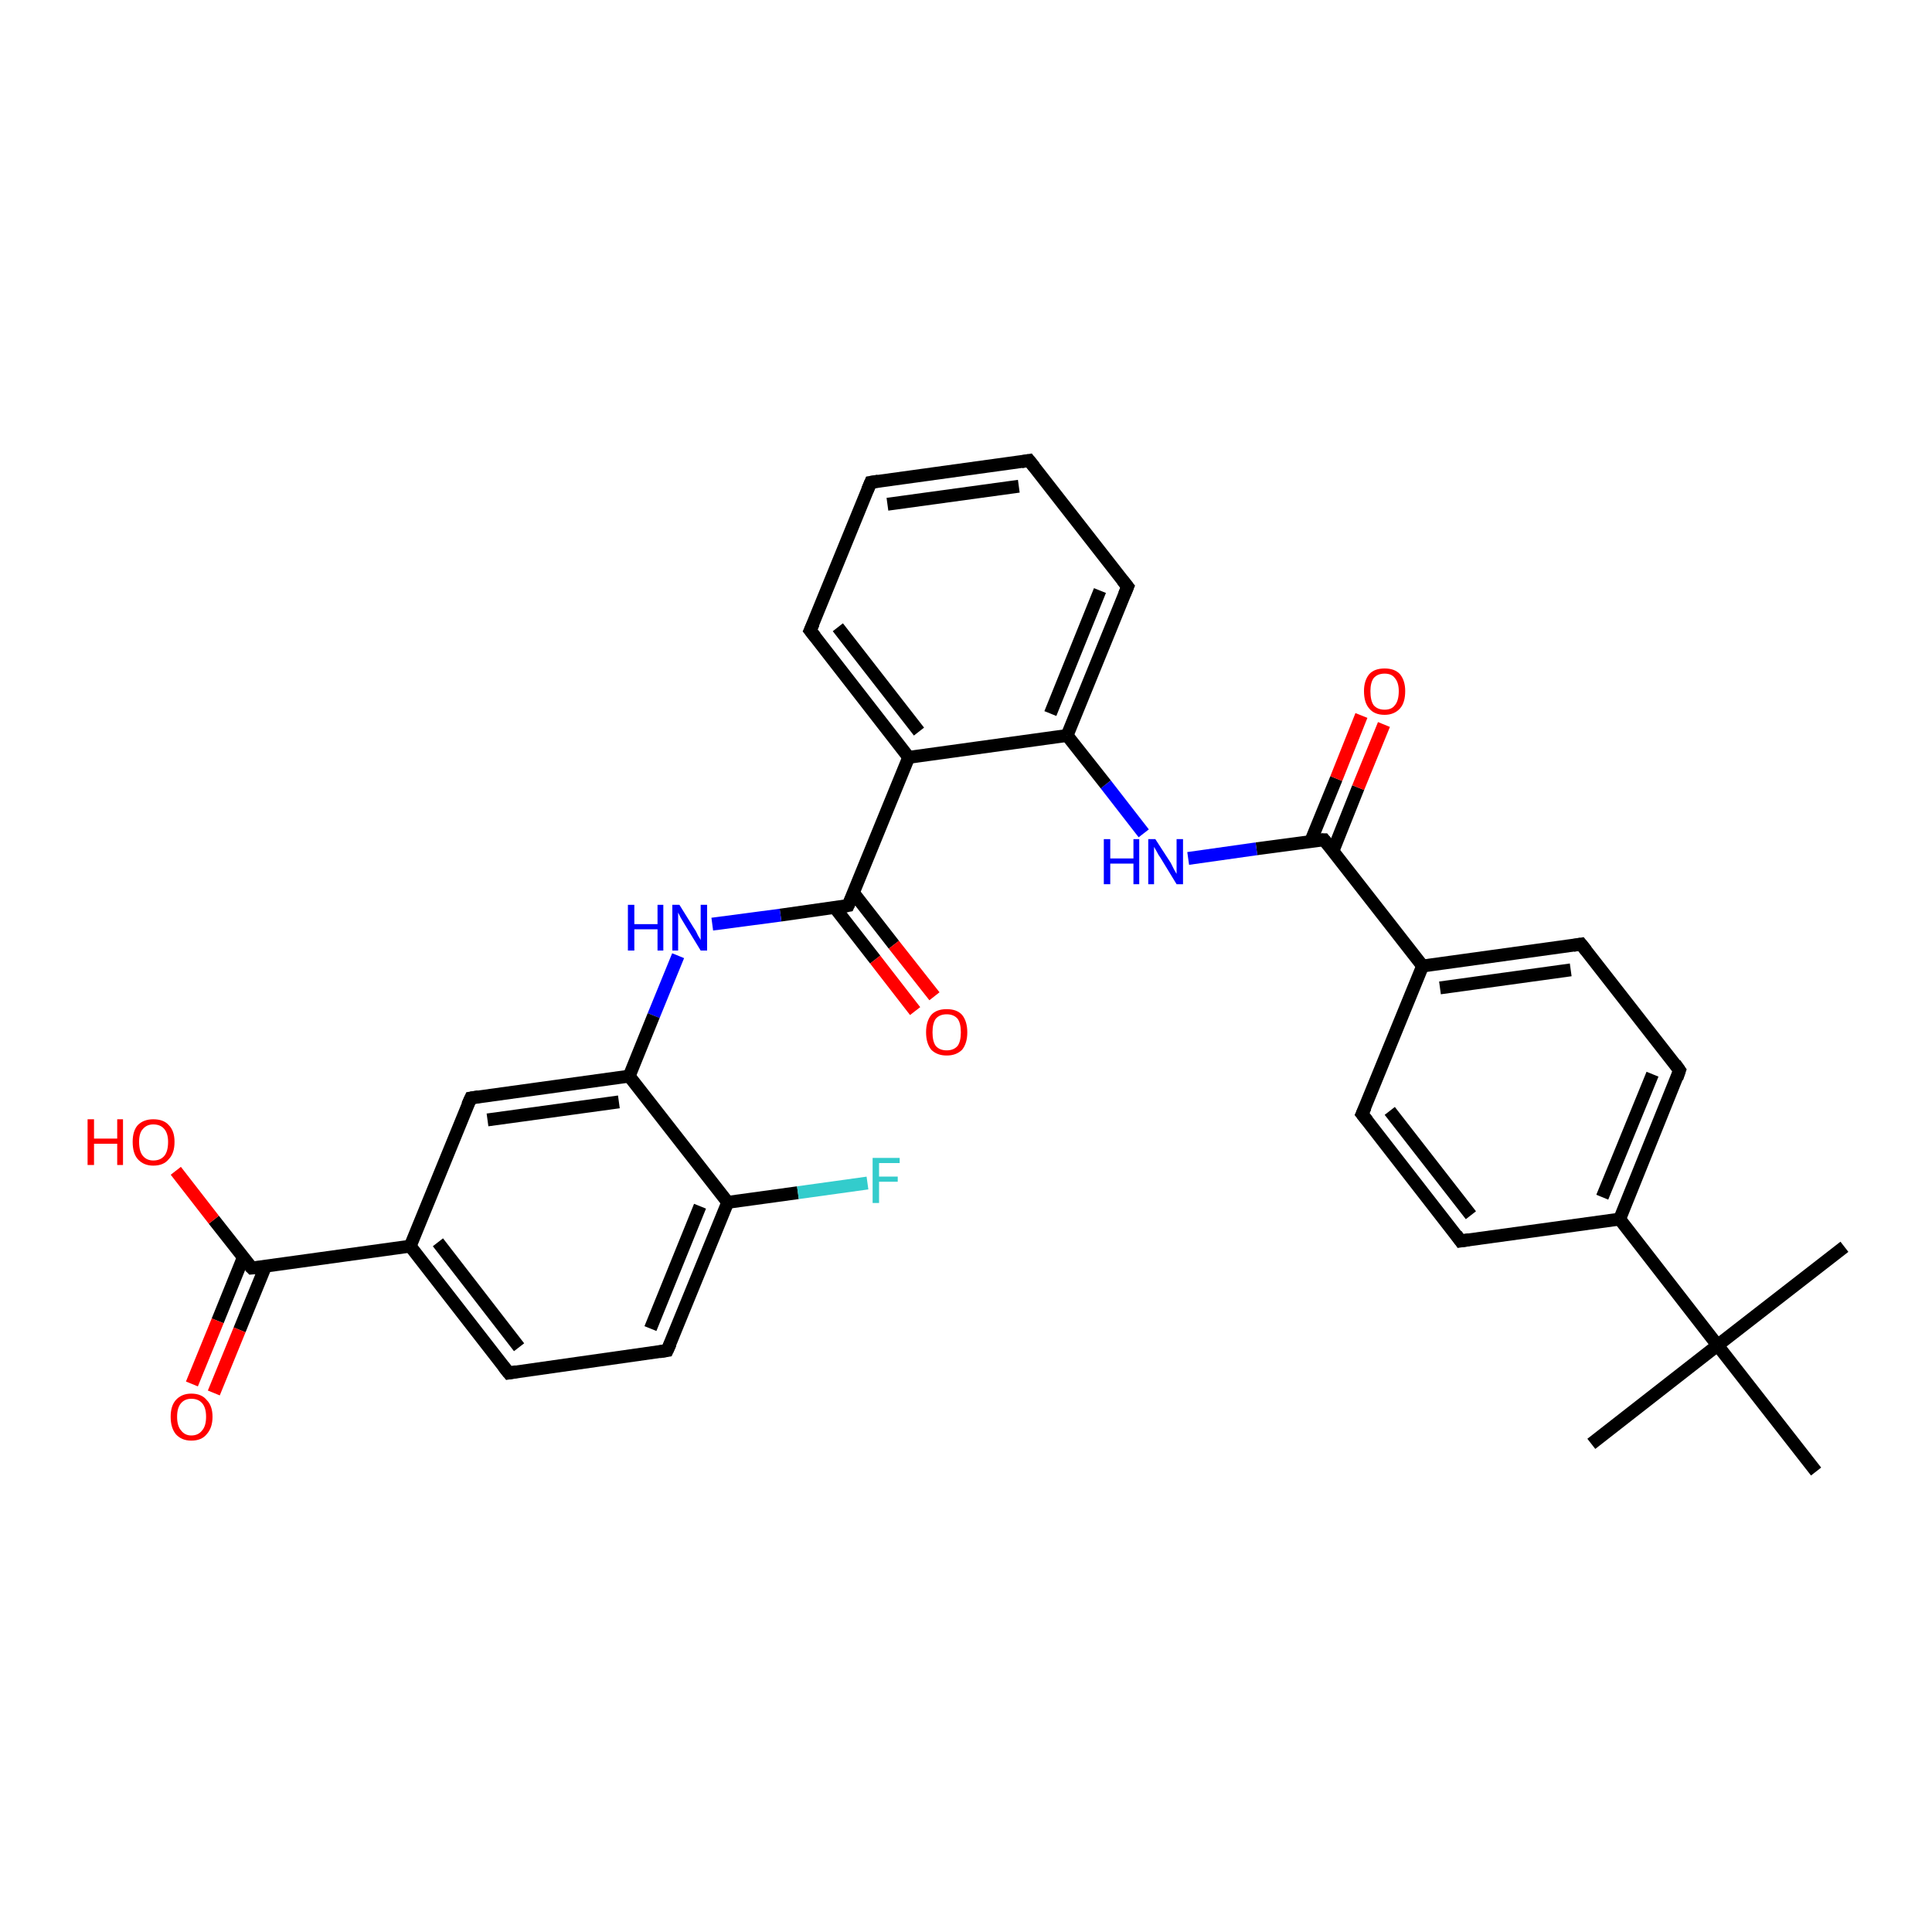 <?xml version='1.0' encoding='iso-8859-1'?>
<svg version='1.1' baseProfile='full'
              xmlns='http://www.w3.org/2000/svg'
                      xmlns:rdkit='http://www.rdkit.org/xml'
                      xmlns:xlink='http://www.w3.org/1999/xlink'
                  xml:space='preserve'
width='300px' height='300px' viewBox='0 0 300 300'>
<!-- END OF HEADER -->
<rect style='opacity:1.0;fill:#FFFFFF;stroke:none' width='300.0' height='300.0' x='0.0' y='0.0'> </rect>
<path class='bond-0 atom-0 atom-1' d='M 286.4,193.6 L 266.7,208.9' style='fill:none;fill-rule:evenodd;stroke:#000000;stroke-width:2.0px;stroke-linecap:butt;stroke-linejoin:miter;stroke-opacity:1' />
<path class='bond-1 atom-1 atom-2' d='M 266.7,208.9 L 247.1,224.2' style='fill:none;fill-rule:evenodd;stroke:#000000;stroke-width:2.0px;stroke-linecap:butt;stroke-linejoin:miter;stroke-opacity:1' />
<path class='bond-2 atom-1 atom-3' d='M 266.7,208.9 L 282.0,228.5' style='fill:none;fill-rule:evenodd;stroke:#000000;stroke-width:2.0px;stroke-linecap:butt;stroke-linejoin:miter;stroke-opacity:1' />
<path class='bond-3 atom-1 atom-4' d='M 266.7,208.9 L 251.5,189.3' style='fill:none;fill-rule:evenodd;stroke:#000000;stroke-width:2.0px;stroke-linecap:butt;stroke-linejoin:miter;stroke-opacity:1' />
<path class='bond-4 atom-4 atom-5' d='M 251.5,189.3 L 260.8,166.2' style='fill:none;fill-rule:evenodd;stroke:#000000;stroke-width:2.0px;stroke-linecap:butt;stroke-linejoin:miter;stroke-opacity:1' />
<path class='bond-4 atom-4 atom-5' d='M 248.8,185.9 L 256.6,166.8' style='fill:none;fill-rule:evenodd;stroke:#000000;stroke-width:2.0px;stroke-linecap:butt;stroke-linejoin:miter;stroke-opacity:1' />
<path class='bond-5 atom-5 atom-6' d='M 260.8,166.2 L 245.5,146.6' style='fill:none;fill-rule:evenodd;stroke:#000000;stroke-width:2.0px;stroke-linecap:butt;stroke-linejoin:miter;stroke-opacity:1' />
<path class='bond-6 atom-6 atom-7' d='M 245.5,146.6 L 220.9,150.0' style='fill:none;fill-rule:evenodd;stroke:#000000;stroke-width:2.0px;stroke-linecap:butt;stroke-linejoin:miter;stroke-opacity:1' />
<path class='bond-6 atom-6 atom-7' d='M 243.9,150.6 L 223.6,153.4' style='fill:none;fill-rule:evenodd;stroke:#000000;stroke-width:2.0px;stroke-linecap:butt;stroke-linejoin:miter;stroke-opacity:1' />
<path class='bond-7 atom-7 atom-8' d='M 220.9,150.0 L 211.5,173.0' style='fill:none;fill-rule:evenodd;stroke:#000000;stroke-width:2.0px;stroke-linecap:butt;stroke-linejoin:miter;stroke-opacity:1' />
<path class='bond-8 atom-8 atom-9' d='M 211.5,173.0 L 226.8,192.7' style='fill:none;fill-rule:evenodd;stroke:#000000;stroke-width:2.0px;stroke-linecap:butt;stroke-linejoin:miter;stroke-opacity:1' />
<path class='bond-8 atom-8 atom-9' d='M 215.8,172.5 L 228.4,188.7' style='fill:none;fill-rule:evenodd;stroke:#000000;stroke-width:2.0px;stroke-linecap:butt;stroke-linejoin:miter;stroke-opacity:1' />
<path class='bond-9 atom-7 atom-10' d='M 220.9,150.0 L 205.6,130.4' style='fill:none;fill-rule:evenodd;stroke:#000000;stroke-width:2.0px;stroke-linecap:butt;stroke-linejoin:miter;stroke-opacity:1' />
<path class='bond-10 atom-10 atom-11' d='M 207.0,132.1 L 210.9,122.3' style='fill:none;fill-rule:evenodd;stroke:#000000;stroke-width:2.0px;stroke-linecap:butt;stroke-linejoin:miter;stroke-opacity:1' />
<path class='bond-10 atom-10 atom-11' d='M 210.9,122.3 L 214.9,112.5' style='fill:none;fill-rule:evenodd;stroke:#FF0000;stroke-width:2.0px;stroke-linecap:butt;stroke-linejoin:miter;stroke-opacity:1' />
<path class='bond-10 atom-10 atom-11' d='M 203.5,130.7 L 207.5,120.9' style='fill:none;fill-rule:evenodd;stroke:#000000;stroke-width:2.0px;stroke-linecap:butt;stroke-linejoin:miter;stroke-opacity:1' />
<path class='bond-10 atom-10 atom-11' d='M 207.5,120.9 L 211.4,111.1' style='fill:none;fill-rule:evenodd;stroke:#FF0000;stroke-width:2.0px;stroke-linecap:butt;stroke-linejoin:miter;stroke-opacity:1' />
<path class='bond-11 atom-10 atom-12' d='M 205.6,130.4 L 195.1,131.8' style='fill:none;fill-rule:evenodd;stroke:#000000;stroke-width:2.0px;stroke-linecap:butt;stroke-linejoin:miter;stroke-opacity:1' />
<path class='bond-11 atom-10 atom-12' d='M 195.1,131.8 L 184.5,133.3' style='fill:none;fill-rule:evenodd;stroke:#0000FF;stroke-width:2.0px;stroke-linecap:butt;stroke-linejoin:miter;stroke-opacity:1' />
<path class='bond-12 atom-12 atom-13' d='M 177.6,129.4 L 171.7,121.8' style='fill:none;fill-rule:evenodd;stroke:#0000FF;stroke-width:2.0px;stroke-linecap:butt;stroke-linejoin:miter;stroke-opacity:1' />
<path class='bond-12 atom-12 atom-13' d='M 171.7,121.8 L 165.7,114.2' style='fill:none;fill-rule:evenodd;stroke:#000000;stroke-width:2.0px;stroke-linecap:butt;stroke-linejoin:miter;stroke-opacity:1' />
<path class='bond-13 atom-13 atom-14' d='M 165.7,114.2 L 175.1,91.1' style='fill:none;fill-rule:evenodd;stroke:#000000;stroke-width:2.0px;stroke-linecap:butt;stroke-linejoin:miter;stroke-opacity:1' />
<path class='bond-13 atom-13 atom-14' d='M 163.1,110.8 L 170.8,91.7' style='fill:none;fill-rule:evenodd;stroke:#000000;stroke-width:2.0px;stroke-linecap:butt;stroke-linejoin:miter;stroke-opacity:1' />
<path class='bond-14 atom-14 atom-15' d='M 175.1,91.1 L 159.8,71.5' style='fill:none;fill-rule:evenodd;stroke:#000000;stroke-width:2.0px;stroke-linecap:butt;stroke-linejoin:miter;stroke-opacity:1' />
<path class='bond-15 atom-15 atom-16' d='M 159.8,71.5 L 135.2,74.9' style='fill:none;fill-rule:evenodd;stroke:#000000;stroke-width:2.0px;stroke-linecap:butt;stroke-linejoin:miter;stroke-opacity:1' />
<path class='bond-15 atom-15 atom-16' d='M 158.2,75.5 L 137.8,78.3' style='fill:none;fill-rule:evenodd;stroke:#000000;stroke-width:2.0px;stroke-linecap:butt;stroke-linejoin:miter;stroke-opacity:1' />
<path class='bond-16 atom-16 atom-17' d='M 135.2,74.9 L 125.8,97.9' style='fill:none;fill-rule:evenodd;stroke:#000000;stroke-width:2.0px;stroke-linecap:butt;stroke-linejoin:miter;stroke-opacity:1' />
<path class='bond-17 atom-17 atom-18' d='M 125.8,97.9 L 141.1,117.6' style='fill:none;fill-rule:evenodd;stroke:#000000;stroke-width:2.0px;stroke-linecap:butt;stroke-linejoin:miter;stroke-opacity:1' />
<path class='bond-17 atom-17 atom-18' d='M 130.1,97.4 L 142.7,113.6' style='fill:none;fill-rule:evenodd;stroke:#000000;stroke-width:2.0px;stroke-linecap:butt;stroke-linejoin:miter;stroke-opacity:1' />
<path class='bond-18 atom-18 atom-19' d='M 141.1,117.6 L 131.7,140.6' style='fill:none;fill-rule:evenodd;stroke:#000000;stroke-width:2.0px;stroke-linecap:butt;stroke-linejoin:miter;stroke-opacity:1' />
<path class='bond-19 atom-19 atom-20' d='M 129.6,140.9 L 135.9,149.0' style='fill:none;fill-rule:evenodd;stroke:#000000;stroke-width:2.0px;stroke-linecap:butt;stroke-linejoin:miter;stroke-opacity:1' />
<path class='bond-19 atom-19 atom-20' d='M 135.9,149.0 L 142.1,157.0' style='fill:none;fill-rule:evenodd;stroke:#FF0000;stroke-width:2.0px;stroke-linecap:butt;stroke-linejoin:miter;stroke-opacity:1' />
<path class='bond-19 atom-19 atom-20' d='M 132.5,138.6 L 138.8,146.7' style='fill:none;fill-rule:evenodd;stroke:#000000;stroke-width:2.0px;stroke-linecap:butt;stroke-linejoin:miter;stroke-opacity:1' />
<path class='bond-19 atom-19 atom-20' d='M 138.8,146.7 L 145.1,154.7' style='fill:none;fill-rule:evenodd;stroke:#FF0000;stroke-width:2.0px;stroke-linecap:butt;stroke-linejoin:miter;stroke-opacity:1' />
<path class='bond-20 atom-19 atom-21' d='M 131.7,140.6 L 121.2,142.1' style='fill:none;fill-rule:evenodd;stroke:#000000;stroke-width:2.0px;stroke-linecap:butt;stroke-linejoin:miter;stroke-opacity:1' />
<path class='bond-20 atom-19 atom-21' d='M 121.2,142.1 L 110.6,143.5' style='fill:none;fill-rule:evenodd;stroke:#0000FF;stroke-width:2.0px;stroke-linecap:butt;stroke-linejoin:miter;stroke-opacity:1' />
<path class='bond-21 atom-21 atom-22' d='M 105.3,148.4 L 101.5,157.7' style='fill:none;fill-rule:evenodd;stroke:#0000FF;stroke-width:2.0px;stroke-linecap:butt;stroke-linejoin:miter;stroke-opacity:1' />
<path class='bond-21 atom-21 atom-22' d='M 101.5,157.7 L 97.7,167.1' style='fill:none;fill-rule:evenodd;stroke:#000000;stroke-width:2.0px;stroke-linecap:butt;stroke-linejoin:miter;stroke-opacity:1' />
<path class='bond-22 atom-22 atom-23' d='M 97.7,167.1 L 73.1,170.5' style='fill:none;fill-rule:evenodd;stroke:#000000;stroke-width:2.0px;stroke-linecap:butt;stroke-linejoin:miter;stroke-opacity:1' />
<path class='bond-22 atom-22 atom-23' d='M 96.1,171.1 L 75.7,173.9' style='fill:none;fill-rule:evenodd;stroke:#000000;stroke-width:2.0px;stroke-linecap:butt;stroke-linejoin:miter;stroke-opacity:1' />
<path class='bond-23 atom-23 atom-24' d='M 73.1,170.5 L 63.7,193.5' style='fill:none;fill-rule:evenodd;stroke:#000000;stroke-width:2.0px;stroke-linecap:butt;stroke-linejoin:miter;stroke-opacity:1' />
<path class='bond-24 atom-24 atom-25' d='M 63.7,193.5 L 79.0,213.2' style='fill:none;fill-rule:evenodd;stroke:#000000;stroke-width:2.0px;stroke-linecap:butt;stroke-linejoin:miter;stroke-opacity:1' />
<path class='bond-24 atom-24 atom-25' d='M 68.0,192.9 L 80.6,209.2' style='fill:none;fill-rule:evenodd;stroke:#000000;stroke-width:2.0px;stroke-linecap:butt;stroke-linejoin:miter;stroke-opacity:1' />
<path class='bond-25 atom-25 atom-26' d='M 79.0,213.2 L 103.6,209.7' style='fill:none;fill-rule:evenodd;stroke:#000000;stroke-width:2.0px;stroke-linecap:butt;stroke-linejoin:miter;stroke-opacity:1' />
<path class='bond-26 atom-26 atom-27' d='M 103.6,209.7 L 113.0,186.7' style='fill:none;fill-rule:evenodd;stroke:#000000;stroke-width:2.0px;stroke-linecap:butt;stroke-linejoin:miter;stroke-opacity:1' />
<path class='bond-26 atom-26 atom-27' d='M 101.0,206.3 L 108.7,187.3' style='fill:none;fill-rule:evenodd;stroke:#000000;stroke-width:2.0px;stroke-linecap:butt;stroke-linejoin:miter;stroke-opacity:1' />
<path class='bond-27 atom-27 atom-28' d='M 113.0,186.7 L 123.9,185.2' style='fill:none;fill-rule:evenodd;stroke:#000000;stroke-width:2.0px;stroke-linecap:butt;stroke-linejoin:miter;stroke-opacity:1' />
<path class='bond-27 atom-27 atom-28' d='M 123.9,185.2 L 134.7,183.7' style='fill:none;fill-rule:evenodd;stroke:#33CCCC;stroke-width:2.0px;stroke-linecap:butt;stroke-linejoin:miter;stroke-opacity:1' />
<path class='bond-28 atom-24 atom-29' d='M 63.7,193.5 L 39.1,196.9' style='fill:none;fill-rule:evenodd;stroke:#000000;stroke-width:2.0px;stroke-linecap:butt;stroke-linejoin:miter;stroke-opacity:1' />
<path class='bond-29 atom-29 atom-30' d='M 39.1,196.9 L 33.2,189.4' style='fill:none;fill-rule:evenodd;stroke:#000000;stroke-width:2.0px;stroke-linecap:butt;stroke-linejoin:miter;stroke-opacity:1' />
<path class='bond-29 atom-29 atom-30' d='M 33.2,189.4 L 27.3,181.8' style='fill:none;fill-rule:evenodd;stroke:#FF0000;stroke-width:2.0px;stroke-linecap:butt;stroke-linejoin:miter;stroke-opacity:1' />
<path class='bond-30 atom-29 atom-31' d='M 37.8,195.2 L 33.8,205.1' style='fill:none;fill-rule:evenodd;stroke:#000000;stroke-width:2.0px;stroke-linecap:butt;stroke-linejoin:miter;stroke-opacity:1' />
<path class='bond-30 atom-29 atom-31' d='M 33.8,205.1 L 29.8,214.9' style='fill:none;fill-rule:evenodd;stroke:#FF0000;stroke-width:2.0px;stroke-linecap:butt;stroke-linejoin:miter;stroke-opacity:1' />
<path class='bond-30 atom-29 atom-31' d='M 41.2,196.7 L 37.2,206.5' style='fill:none;fill-rule:evenodd;stroke:#000000;stroke-width:2.0px;stroke-linecap:butt;stroke-linejoin:miter;stroke-opacity:1' />
<path class='bond-30 atom-29 atom-31' d='M 37.2,206.5 L 33.2,216.3' style='fill:none;fill-rule:evenodd;stroke:#FF0000;stroke-width:2.0px;stroke-linecap:butt;stroke-linejoin:miter;stroke-opacity:1' />
<path class='bond-31 atom-9 atom-4' d='M 226.8,192.7 L 251.5,189.3' style='fill:none;fill-rule:evenodd;stroke:#000000;stroke-width:2.0px;stroke-linecap:butt;stroke-linejoin:miter;stroke-opacity:1' />
<path class='bond-32 atom-18 atom-13' d='M 141.1,117.6 L 165.7,114.2' style='fill:none;fill-rule:evenodd;stroke:#000000;stroke-width:2.0px;stroke-linecap:butt;stroke-linejoin:miter;stroke-opacity:1' />
<path class='bond-33 atom-27 atom-22' d='M 113.0,186.7 L 97.7,167.1' style='fill:none;fill-rule:evenodd;stroke:#000000;stroke-width:2.0px;stroke-linecap:butt;stroke-linejoin:miter;stroke-opacity:1' />
<path d='M 260.4,167.4 L 260.8,166.2 L 260.1,165.2' style='fill:none;stroke:#000000;stroke-width:2.0px;stroke-linecap:butt;stroke-linejoin:miter;stroke-opacity:1;' />
<path d='M 246.3,147.6 L 245.5,146.6 L 244.3,146.8' style='fill:none;stroke:#000000;stroke-width:2.0px;stroke-linecap:butt;stroke-linejoin:miter;stroke-opacity:1;' />
<path d='M 212.0,171.9 L 211.5,173.0 L 212.3,174.0' style='fill:none;stroke:#000000;stroke-width:2.0px;stroke-linecap:butt;stroke-linejoin:miter;stroke-opacity:1;' />
<path d='M 226.1,191.7 L 226.8,192.7 L 228.1,192.5' style='fill:none;stroke:#000000;stroke-width:2.0px;stroke-linecap:butt;stroke-linejoin:miter;stroke-opacity:1;' />
<path d='M 206.4,131.4 L 205.6,130.4 L 205.1,130.4' style='fill:none;stroke:#000000;stroke-width:2.0px;stroke-linecap:butt;stroke-linejoin:miter;stroke-opacity:1;' />
<path d='M 174.6,92.3 L 175.1,91.1 L 174.3,90.1' style='fill:none;stroke:#000000;stroke-width:2.0px;stroke-linecap:butt;stroke-linejoin:miter;stroke-opacity:1;' />
<path d='M 160.6,72.5 L 159.8,71.5 L 158.6,71.7' style='fill:none;stroke:#000000;stroke-width:2.0px;stroke-linecap:butt;stroke-linejoin:miter;stroke-opacity:1;' />
<path d='M 136.4,74.7 L 135.2,74.9 L 134.7,76.1' style='fill:none;stroke:#000000;stroke-width:2.0px;stroke-linecap:butt;stroke-linejoin:miter;stroke-opacity:1;' />
<path d='M 126.3,96.8 L 125.8,97.9 L 126.6,98.9' style='fill:none;stroke:#000000;stroke-width:2.0px;stroke-linecap:butt;stroke-linejoin:miter;stroke-opacity:1;' />
<path d='M 132.2,139.5 L 131.7,140.6 L 131.2,140.7' style='fill:none;stroke:#000000;stroke-width:2.0px;stroke-linecap:butt;stroke-linejoin:miter;stroke-opacity:1;' />
<path d='M 74.3,170.3 L 73.1,170.5 L 72.6,171.6' style='fill:none;stroke:#000000;stroke-width:2.0px;stroke-linecap:butt;stroke-linejoin:miter;stroke-opacity:1;' />
<path d='M 78.2,212.2 L 79.0,213.2 L 80.2,213.0' style='fill:none;stroke:#000000;stroke-width:2.0px;stroke-linecap:butt;stroke-linejoin:miter;stroke-opacity:1;' />
<path d='M 102.4,209.9 L 103.6,209.7 L 104.1,208.6' style='fill:none;stroke:#000000;stroke-width:2.0px;stroke-linecap:butt;stroke-linejoin:miter;stroke-opacity:1;' />
<path d='M 40.3,196.8 L 39.1,196.9 L 38.8,196.6' style='fill:none;stroke:#000000;stroke-width:2.0px;stroke-linecap:butt;stroke-linejoin:miter;stroke-opacity:1;' />
<path class='atom-11' d='M 211.8 107.3
Q 211.8 105.7, 212.6 104.7
Q 213.4 103.8, 215.0 103.8
Q 216.6 103.8, 217.4 104.7
Q 218.2 105.7, 218.2 107.3
Q 218.2 109.1, 217.4 110.0
Q 216.5 111.0, 215.0 111.0
Q 213.4 111.0, 212.6 110.0
Q 211.8 109.1, 211.8 107.3
M 215.0 110.2
Q 216.1 110.2, 216.6 109.5
Q 217.2 108.8, 217.2 107.3
Q 217.2 106.0, 216.6 105.3
Q 216.1 104.6, 215.0 104.6
Q 213.9 104.6, 213.3 105.3
Q 212.8 106.0, 212.8 107.3
Q 212.8 108.8, 213.3 109.5
Q 213.9 110.2, 215.0 110.2
' fill='#FF0000'/>
<path class='atom-12' d='M 171.4 130.3
L 172.4 130.3
L 172.4 133.3
L 176.0 133.3
L 176.0 130.3
L 176.9 130.3
L 176.9 137.3
L 176.0 137.3
L 176.0 134.1
L 172.4 134.1
L 172.4 137.3
L 171.4 137.3
L 171.4 130.3
' fill='#0000FF'/>
<path class='atom-12' d='M 179.4 130.3
L 181.8 134.0
Q 182.0 134.4, 182.3 135.0
Q 182.7 135.7, 182.7 135.7
L 182.7 130.3
L 183.7 130.3
L 183.7 137.3
L 182.7 137.3
L 180.2 133.2
Q 179.9 132.8, 179.6 132.2
Q 179.3 131.7, 179.2 131.5
L 179.2 137.3
L 178.3 137.3
L 178.3 130.3
L 179.4 130.3
' fill='#0000FF'/>
<path class='atom-20' d='M 143.8 160.3
Q 143.8 158.6, 144.6 157.6
Q 145.4 156.7, 147.0 156.7
Q 148.6 156.7, 149.4 157.6
Q 150.2 158.6, 150.2 160.3
Q 150.2 162.0, 149.4 163.0
Q 148.5 163.9, 147.0 163.9
Q 145.5 163.9, 144.6 163.0
Q 143.8 162.0, 143.8 160.3
M 147.0 163.1
Q 148.1 163.1, 148.7 162.4
Q 149.2 161.7, 149.2 160.3
Q 149.2 158.9, 148.7 158.2
Q 148.1 157.5, 147.0 157.5
Q 145.9 157.5, 145.3 158.2
Q 144.8 158.9, 144.8 160.3
Q 144.8 161.7, 145.3 162.4
Q 145.9 163.1, 147.0 163.1
' fill='#FF0000'/>
<path class='atom-21' d='M 97.5 140.5
L 98.5 140.5
L 98.5 143.5
L 102.1 143.5
L 102.1 140.5
L 103.0 140.5
L 103.0 147.6
L 102.1 147.6
L 102.1 144.3
L 98.5 144.3
L 98.5 147.6
L 97.5 147.6
L 97.5 140.5
' fill='#0000FF'/>
<path class='atom-21' d='M 105.5 140.5
L 107.8 144.2
Q 108.1 144.6, 108.4 145.3
Q 108.8 145.9, 108.8 146.0
L 108.8 140.5
L 109.8 140.5
L 109.8 147.6
L 108.8 147.6
L 106.3 143.5
Q 106.0 143.0, 105.7 142.5
Q 105.4 141.9, 105.3 141.7
L 105.3 147.6
L 104.4 147.6
L 104.4 140.5
L 105.5 140.5
' fill='#0000FF'/>
<path class='atom-28' d='M 135.5 179.8
L 139.7 179.8
L 139.7 180.6
L 136.5 180.6
L 136.5 182.7
L 139.4 182.7
L 139.4 183.5
L 136.5 183.5
L 136.5 186.8
L 135.5 186.8
L 135.5 179.8
' fill='#33CCCC'/>
<path class='atom-30' d='M 13.6 173.8
L 14.6 173.8
L 14.6 176.8
L 18.2 176.8
L 18.2 173.8
L 19.1 173.8
L 19.1 180.9
L 18.2 180.9
L 18.2 177.6
L 14.6 177.6
L 14.6 180.9
L 13.6 180.9
L 13.6 173.8
' fill='#FF0000'/>
<path class='atom-30' d='M 20.6 177.3
Q 20.6 175.6, 21.4 174.7
Q 22.3 173.8, 23.8 173.8
Q 25.4 173.8, 26.2 174.7
Q 27.1 175.6, 27.1 177.3
Q 27.1 179.1, 26.2 180.0
Q 25.4 181.0, 23.8 181.0
Q 22.3 181.0, 21.4 180.0
Q 20.6 179.1, 20.6 177.3
M 23.8 180.2
Q 24.9 180.2, 25.5 179.5
Q 26.1 178.8, 26.1 177.3
Q 26.1 176.0, 25.5 175.3
Q 24.9 174.6, 23.8 174.6
Q 22.8 174.6, 22.2 175.3
Q 21.6 175.9, 21.6 177.3
Q 21.6 178.8, 22.2 179.5
Q 22.8 180.2, 23.8 180.2
' fill='#FF0000'/>
<path class='atom-31' d='M 26.5 220.0
Q 26.5 218.3, 27.3 217.4
Q 28.2 216.4, 29.7 216.4
Q 31.3 216.4, 32.1 217.4
Q 33.0 218.3, 33.0 220.0
Q 33.0 221.7, 32.1 222.7
Q 31.3 223.7, 29.7 223.7
Q 28.2 223.7, 27.3 222.7
Q 26.5 221.7, 26.5 220.0
M 29.7 222.9
Q 30.8 222.9, 31.4 222.1
Q 32.0 221.4, 32.0 220.0
Q 32.0 218.6, 31.4 217.9
Q 30.8 217.2, 29.7 217.2
Q 28.7 217.2, 28.1 217.9
Q 27.5 218.6, 27.5 220.0
Q 27.5 221.4, 28.1 222.1
Q 28.7 222.9, 29.7 222.9
' fill='#FF0000'/>
</svg>
